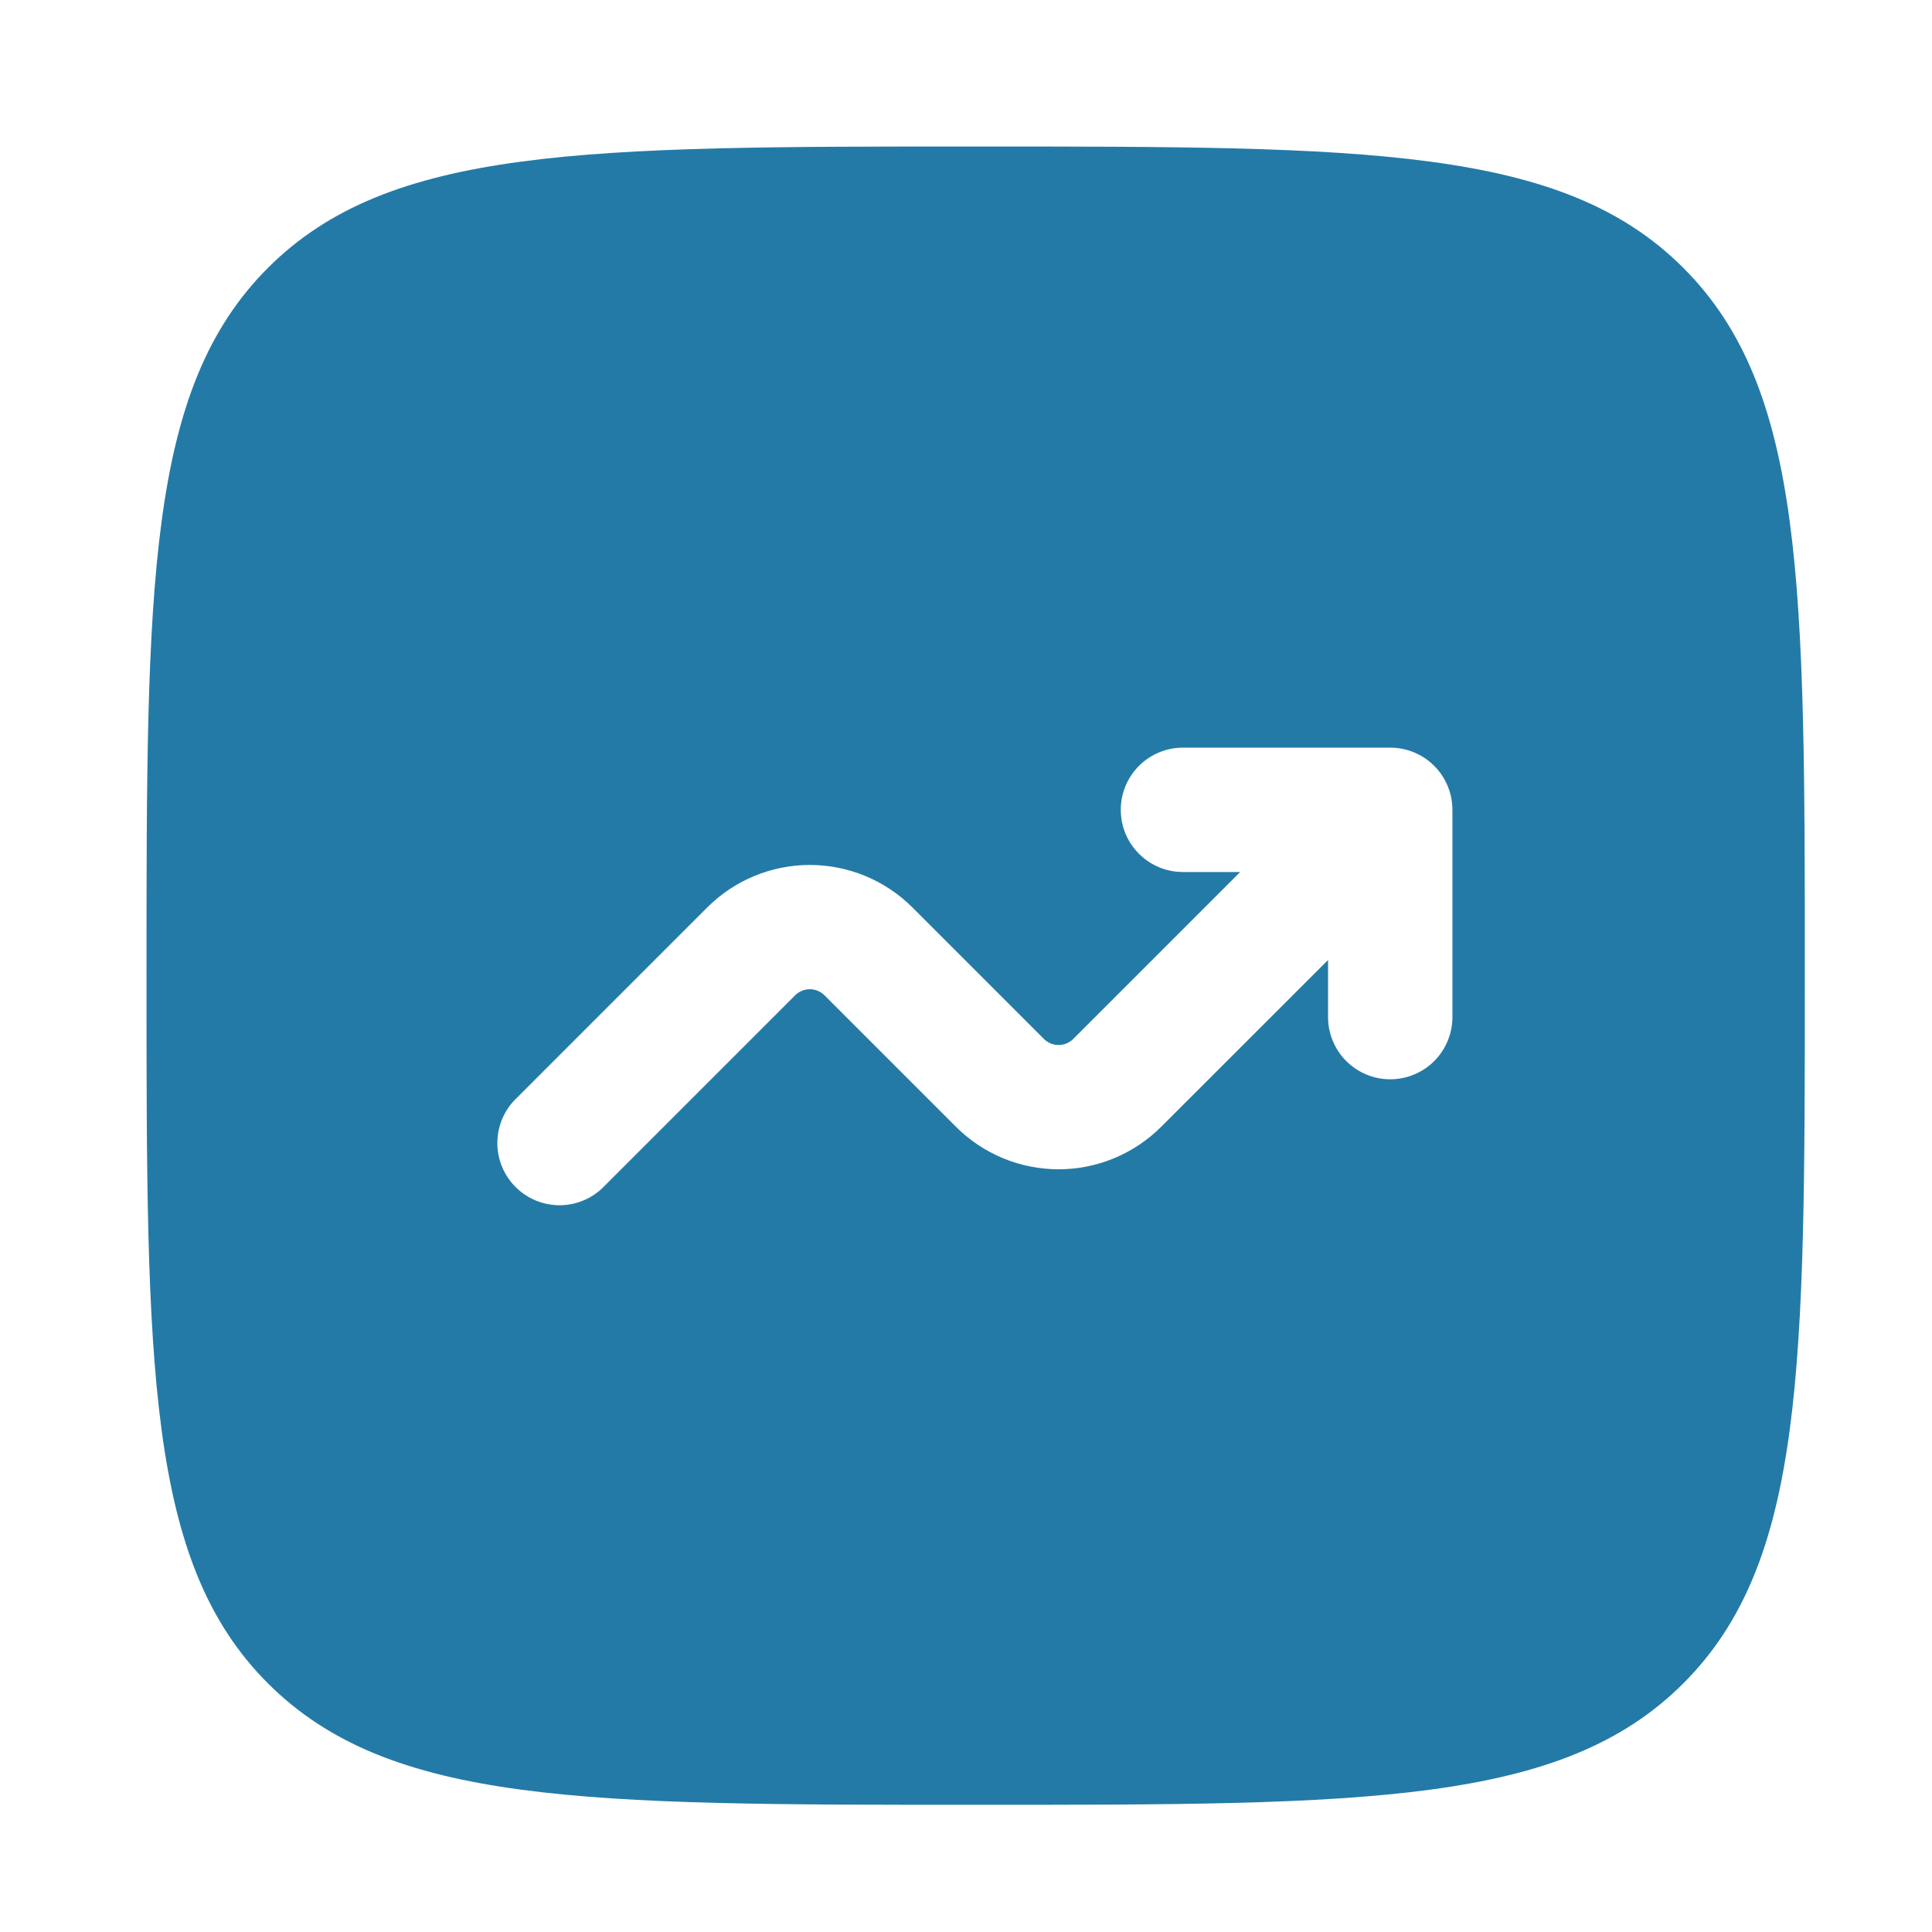 <svg width="100" height="100" viewBox="0 0 100 100" fill="none" xmlns="http://www.w3.org/2000/svg">
<g clip-path="url(#clip0_741_68)">
<mask id="mask0_741_68" style="mask-type:luminance" maskUnits="userSpaceOnUse" x="0" y="0" width="100" height="100">
<path d="M100 0H0V100H100V0Z" fill="white"/>
</mask>
<g mask="url(#mask0_741_68)">
<path fill-rule="evenodd" clip-rule="evenodd" d="M13.867 13.866C7.583 20.158 7.583 30.269 7.583 50.5C7.583 70.731 7.583 80.846 13.867 87.129C20.158 93.417 30.269 93.417 50.5 93.417C70.731 93.417 80.847 93.417 87.129 87.129C93.417 80.851 93.417 70.731 93.417 50.5C93.417 30.269 93.417 20.154 87.129 13.866C80.851 7.583 70.731 7.583 50.5 7.583C30.269 7.583 20.154 7.583 13.867 13.866ZM58.011 41.917C58.011 43.693 59.453 45.135 61.229 45.135H64.191L55.551 53.775C55.452 53.874 55.333 53.954 55.203 54.008C55.073 54.062 54.933 54.09 54.792 54.09C54.651 54.09 54.511 54.062 54.381 54.008C54.25 53.954 54.132 53.874 54.032 53.775L47.226 46.968C45.817 45.561 43.908 44.77 41.917 44.77C39.926 44.77 38.016 45.561 36.608 46.968L26.767 56.809C26.451 57.103 26.197 57.459 26.021 57.853C25.846 58.248 25.751 58.675 25.743 59.107C25.736 59.539 25.815 59.968 25.977 60.369C26.139 60.77 26.38 61.134 26.686 61.44C26.991 61.745 27.355 61.986 27.756 62.148C28.157 62.31 28.586 62.389 29.018 62.382C29.451 62.374 29.877 62.28 30.272 62.104C30.666 61.928 31.022 61.674 31.316 61.358L41.157 51.517C41.257 51.417 41.375 51.338 41.506 51.284C41.636 51.23 41.776 51.202 41.917 51.202C42.058 51.202 42.198 51.23 42.328 51.284C42.458 51.338 42.577 51.417 42.676 51.517L49.483 58.324C50.891 59.731 52.801 60.522 54.792 60.522C56.783 60.522 58.692 59.731 60.101 58.324L68.74 49.689V52.646C68.74 53.499 69.079 54.318 69.683 54.922C70.286 55.525 71.105 55.864 71.959 55.864C72.812 55.864 73.631 55.525 74.234 54.922C74.838 54.318 75.177 53.499 75.177 52.646V41.917C75.177 41.063 74.838 40.244 74.234 39.641C73.631 39.037 72.812 38.698 71.959 38.698H61.229C60.376 38.698 59.557 39.037 58.953 39.641C58.35 40.244 58.011 41.063 58.011 41.917Z" fill="#247AA6"/>
</g>
</g>
<defs>
<clipPath id="clip0_741_68">
<rect width="100" height="100" fill="white"/>
</clipPath>
</defs>
</svg>
